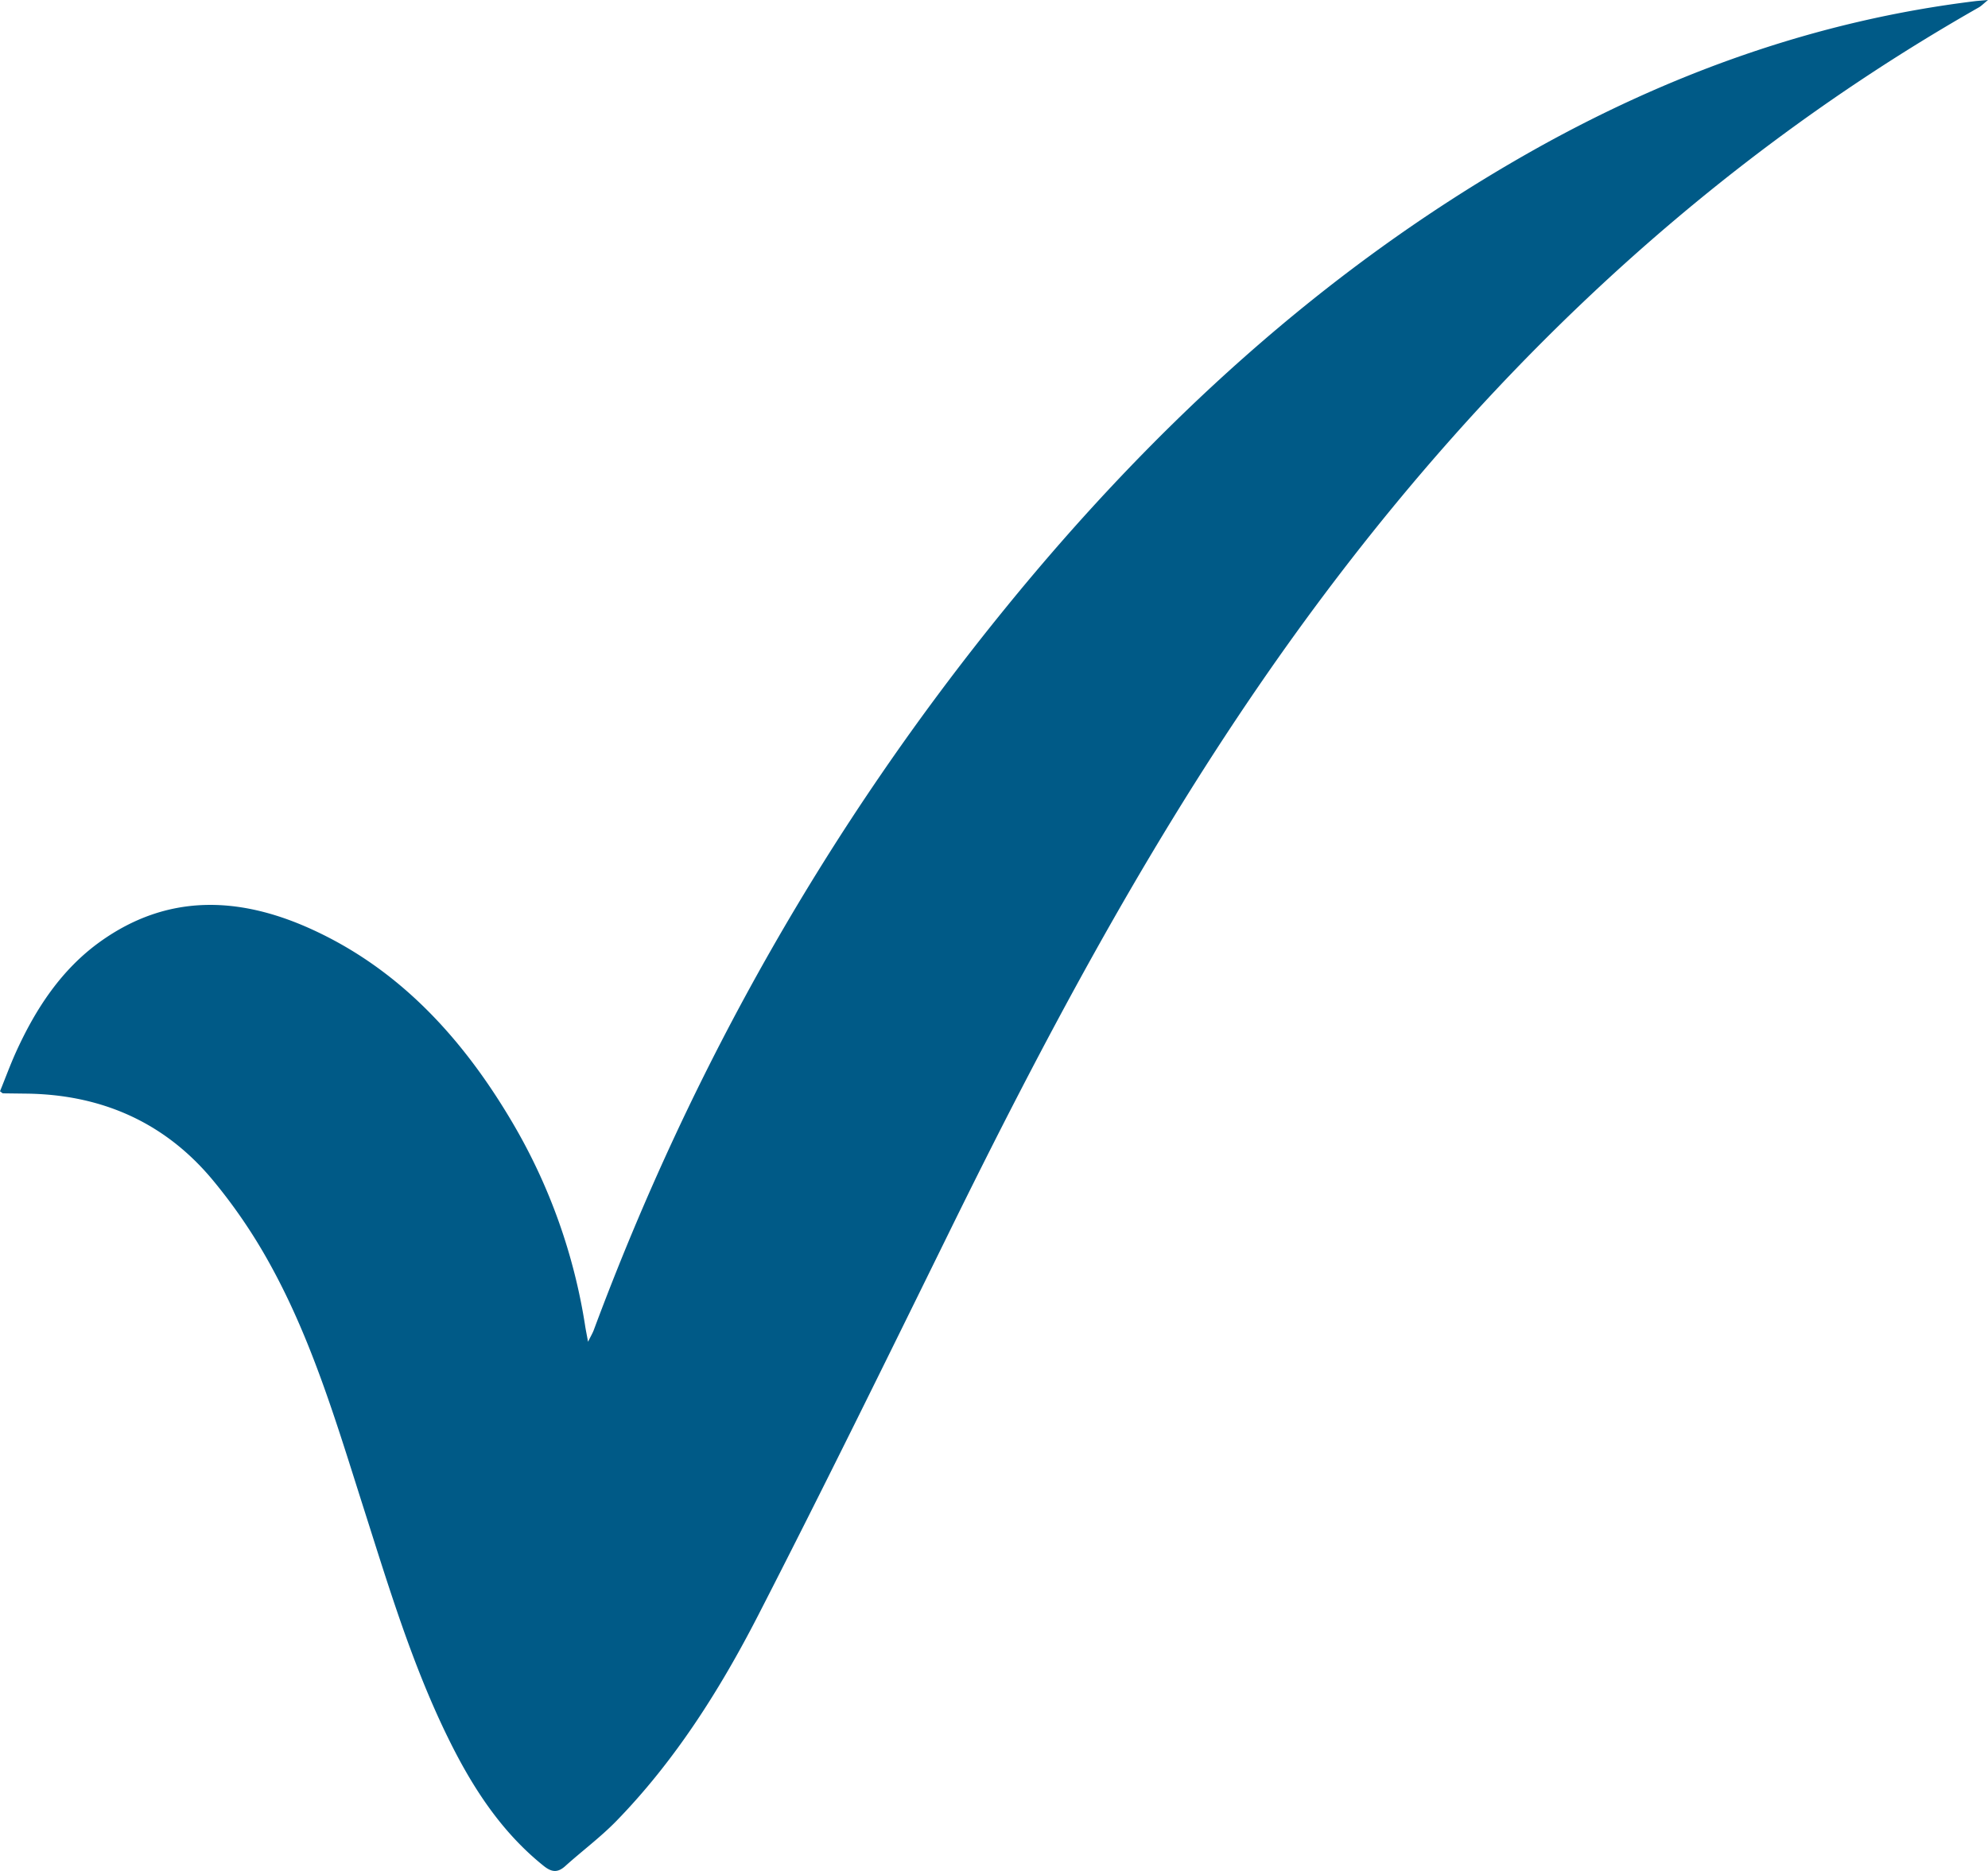 <svg width="34" height="32" viewBox="0 0 34 32" fill="none" xmlns="http://www.w3.org/2000/svg">
    <path d="M0 18.665c.089-.218.173-.448.273-.67.34-.749.782-1.419 1.446-1.893 1.138-.812 2.345-.771 3.56-.231 1.541.686 2.643 1.891 3.502 3.358a9.813 9.813 0 0 1 1.226 3.444c.011.074.027.146.05.276.048-.097.078-.147.098-.2 1.685-4.529 4.03-8.65 7.042-12.35 2.537-3.117 5.44-5.786 8.897-7.756 2.413-1.375 4.97-2.295 7.71-2.626L34 0c-.078.064-.114.102-.156.126-4.992 2.841-9.017 6.798-12.313 11.6-2.032 2.96-3.718 6.132-5.306 9.366-1.074 2.185-2.147 4.371-3.258 6.535-.657 1.279-1.425 2.49-2.424 3.517-.272.279-.586.512-.876.773-.132.119-.236.104-.372-.006-.727-.583-1.223-1.352-1.633-2.189-.617-1.258-1.02-2.602-1.446-3.937-.448-1.406-.867-2.827-1.576-4.122a9.178 9.178 0 0 0-1.02-1.502c-.83-.986-1.912-1.44-3.165-1.456L.05 18.7c-.007 0-.013-.009-.05-.035z" fill="#005A87"/>
</svg>
